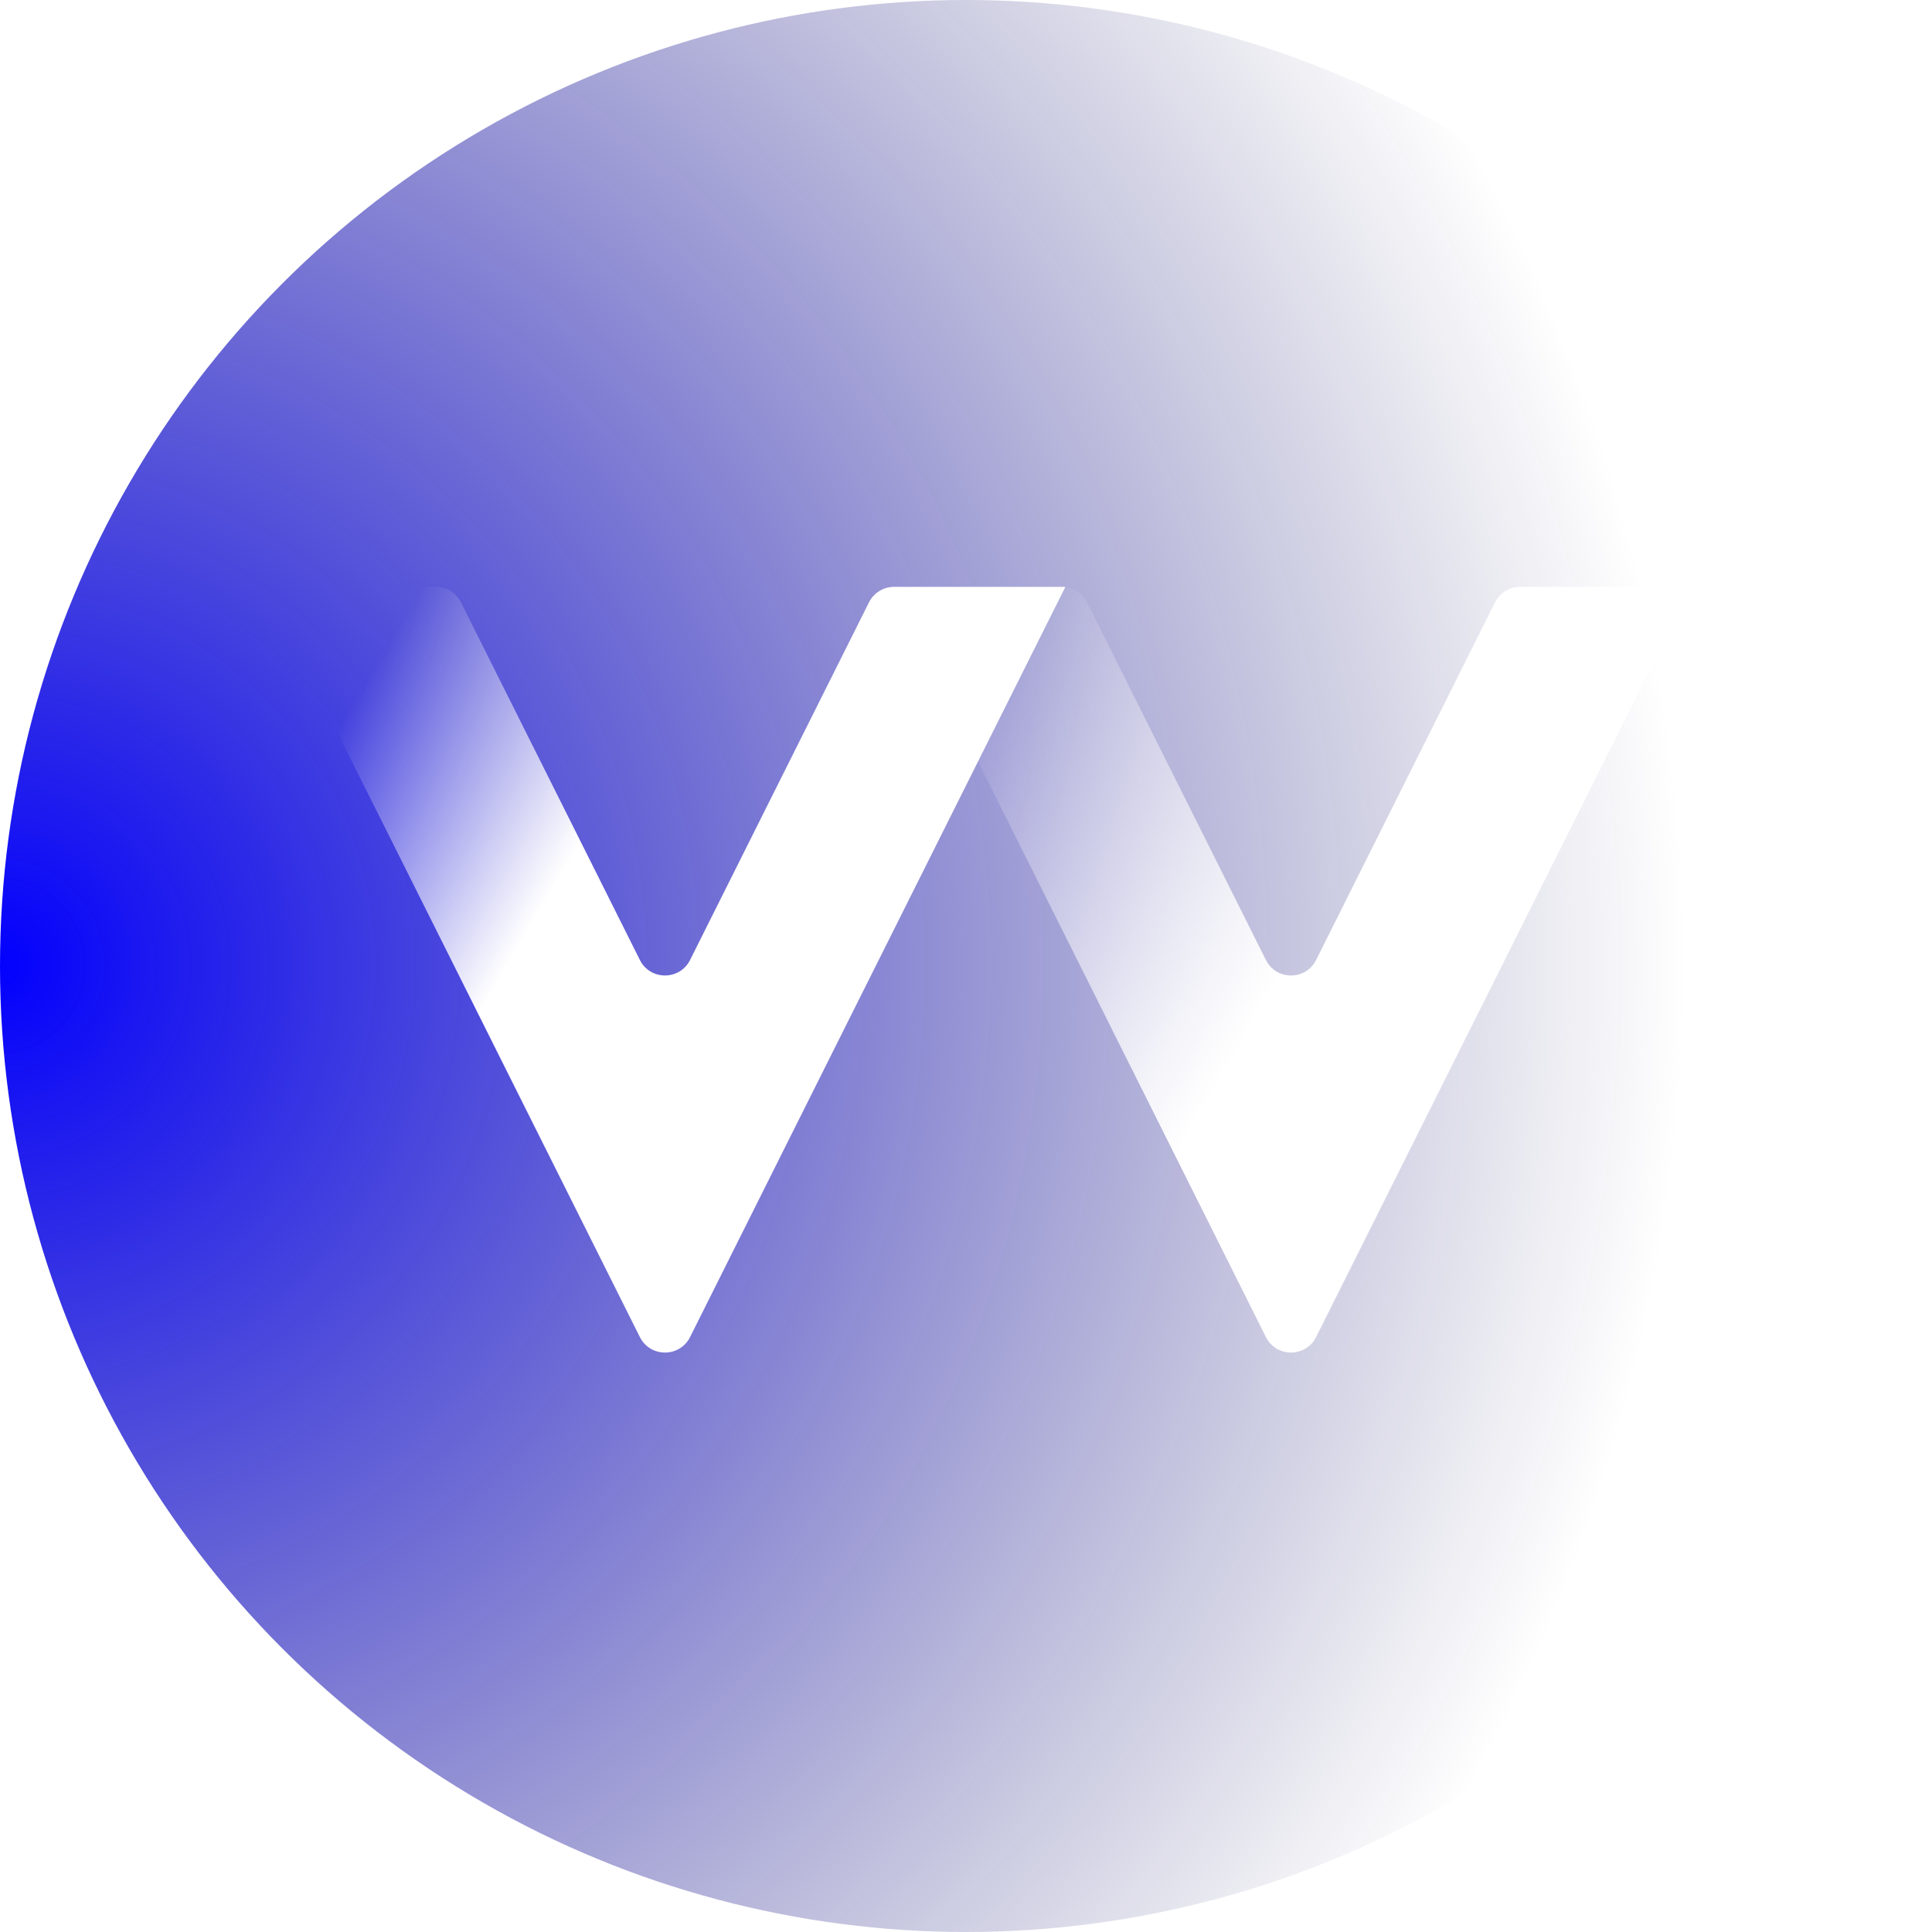 <svg width="800" height="800" viewBox="0 0 800 800" fill="none" xmlns="http://www.w3.org/2000/svg">
<g filter="url(#filter0_b)">
<circle cx="400" cy="400" r="400" fill="url(#paint0_radial)"/>
</g>
<g filter="url(#filter1_di)">
<path d="M106.873 240C106.795 240 106.723 240.044 106.688 240.114C106.659 240.172 106.659 240.24 106.688 240.298L261.955 550.639C266.24 559.203 278.461 559.203 282.746 550.639L438.013 240.298C438.042 240.24 438.042 240.172 438.013 240.114C437.978 240.044 437.907 240 437.829 240H367.228C362.827 240 358.803 242.486 356.833 246.423L282.746 394.505C278.461 403.068 266.24 403.068 261.955 394.505L187.868 246.423C185.899 242.486 181.875 240 177.473 240H106.873Z" fill="url(#paint1_linear)"/>
<path d="M366.103 240C366.025 240 365.954 240.044 365.919 240.114C365.89 240.172 365.89 240.24 365.919 240.298L521.185 550.639C525.47 559.203 537.692 559.203 541.976 550.639L697.243 240.298C697.272 240.24 697.272 240.172 697.243 240.114C697.208 240.044 697.137 240 697.059 240H626.459C622.057 240 618.033 242.486 616.063 246.423L541.976 394.505C537.692 403.068 525.47 403.068 521.185 394.505L447.098 246.423C445.129 242.486 441.105 240 436.703 240H366.103Z" fill="url(#paint2_linear)"/>
</g>
<defs>
<filter id="filter0_b" x="-50" y="-50" width="900" height="900" filterUnits="userSpaceOnUse" color-interpolation-filters="sRGB">
<feFlood flood-opacity="0" result="BackgroundImageFix"/>
<feGaussianBlur in="BackgroundImage" stdDeviation="25"/>
<feComposite in2="SourceAlpha" operator="in" result="effect1_backgroundBlur"/>
<feBlend mode="normal" in="SourceGraphic" in2="effect1_backgroundBlur" result="shape"/>
</filter>
<filter id="filter1_di" x="101.667" y="235" width="610.598" height="337.062" filterUnits="userSpaceOnUse" color-interpolation-filters="sRGB">
<feFlood flood-opacity="0" result="BackgroundImageFix"/>
<feColorMatrix in="SourceAlpha" type="matrix" values="0 0 0 0 0 0 0 0 0 0 0 0 0 0 0 0 0 0 127 0"/>
<feOffset dx="5" dy="5"/>
<feGaussianBlur stdDeviation="5"/>
<feColorMatrix type="matrix" values="0 0 0 0 0 0 0 0 0 0 0 0 0 0 0 0 0 0 0.1 0"/>
<feBlend mode="normal" in2="BackgroundImageFix" result="effect1_dropShadow"/>
<feBlend mode="normal" in="SourceGraphic" in2="effect1_dropShadow" result="shape"/>
<feColorMatrix in="SourceAlpha" type="matrix" values="0 0 0 0 0 0 0 0 0 0 0 0 0 0 0 0 0 0 127 0" result="hardAlpha"/>
<feOffset dx="-2" dy="-2"/>
<feComposite in2="hardAlpha" operator="arithmetic" k2="-1" k3="1"/>
<feColorMatrix type="matrix" values="0 0 0 0 1 0 0 0 0 1 0 0 0 0 1 0 0 0 0.8 0"/>
<feBlend mode="normal" in2="shape" result="effect2_innerShadow"/>
</filter>
<radialGradient id="paint0_radial" cx="0" cy="0" r="1" gradientUnits="userSpaceOnUse" gradientTransform="translate(-2.32702e-05 399.337) rotate(0.055) scale(697)">
<stop stop-color="#0300FF"/>
<stop offset="1" stop-color="#0D0A50" stop-opacity="0"/>
</radialGradient>
<linearGradient id="paint1_linear" x1="326.783" y1="302.317" x2="184.16" y2="218.375" gradientUnits="userSpaceOnUse">
<stop offset="0.333" stop-color="white"/>
<stop offset="1" stop-color="white" stop-opacity="0"/>
</linearGradient>
<linearGradient id="paint2_linear" x1="586.013" y1="302.317" x2="443.391" y2="218.375" gradientUnits="userSpaceOnUse">
<stop stop-color="white"/>
<stop offset="1" stop-color="white" stop-opacity="0"/>
</linearGradient>
</defs>
</svg>
